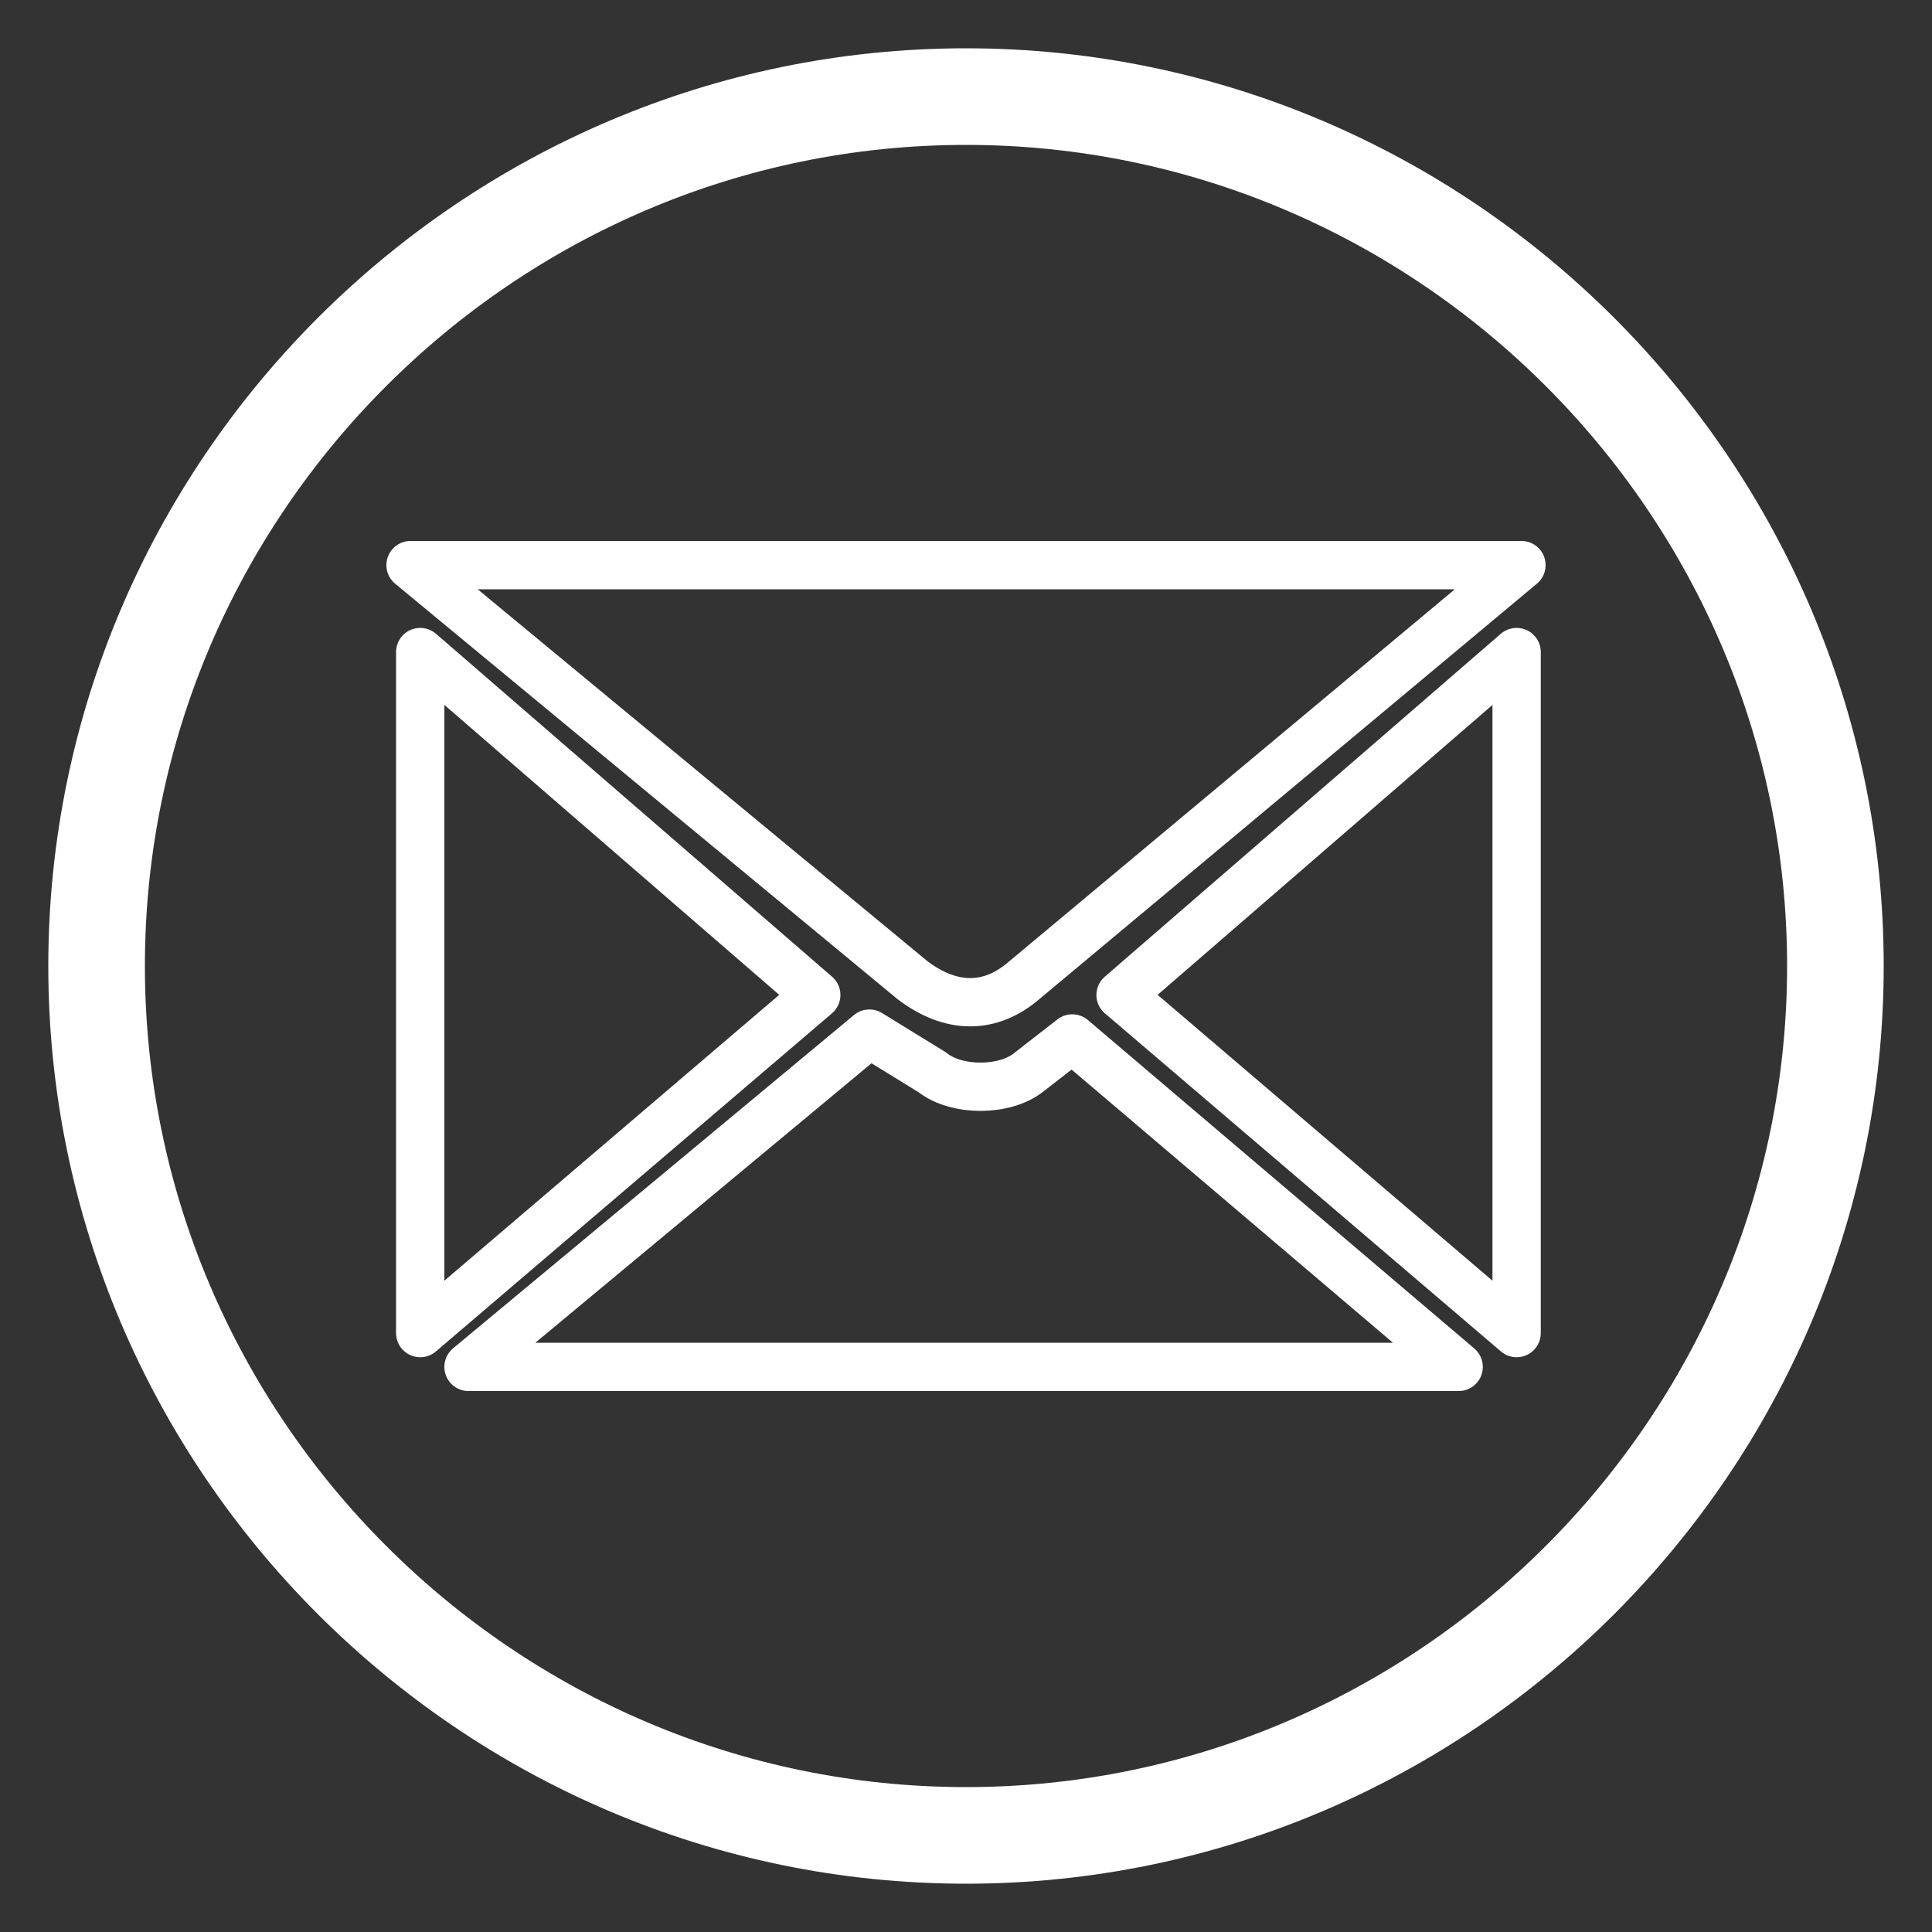 <?xml version="1.0" encoding="utf-8"?>
<!-- Generator: Adobe Illustrator 26.3.1, SVG Export Plug-In . SVG Version: 6.00 Build 0)  -->
<svg version="1.1" id="Ebene_1" xmlns="http://www.w3.org/2000/svg" xmlns:xlink="http://www.w3.org/1999/xlink" x="0px" y="0px"
	 viewBox="0 0 40 40" style="enable-background:new 0 0 40 40;" xml:space="preserve">
<rect x="0" y="0" width="40" height="40" fill="#333333" stroke="none"/>
<style type="text/css">
	.st0{fill:none;stroke:#FFFFFF;stroke-width:2;stroke-miterlimit:22.926;}
	.st1{fill:none;stroke:#FFFFFF;stroke-linecap:round;stroke-linejoin:round;stroke-miterlimit:22.926;}
</style>
<g>
	<path class="st0" d="M20,38c9.9,0,18-8.1,18-18S29.9,2,20,2C10.1,2,2,10.1,2,20C2,29.9,10.1,38,20,38z"/>
</g>
<g>
	<polygon class="st1" points="8.7,13.5 8.7,27.6 16.9,20.6 	"/>
	<path class="st1" d="M9.7,28.3h20.5l-8-6.8l-0.9,0.7c-0.5,0.4-1.5,0.4-2,0L18,21.4L9.7,28.3z"/>
	<polygon class="st1" points="31.4,13.5 31.4,27.6 23.2,20.6 	"/>
	<path class="st1" d="M8.5,11.7h23l-10.3,8.6c-0.7,0.6-1.5,0.6-2.3,0L8.5,11.7z"/>
</g>
</svg>
